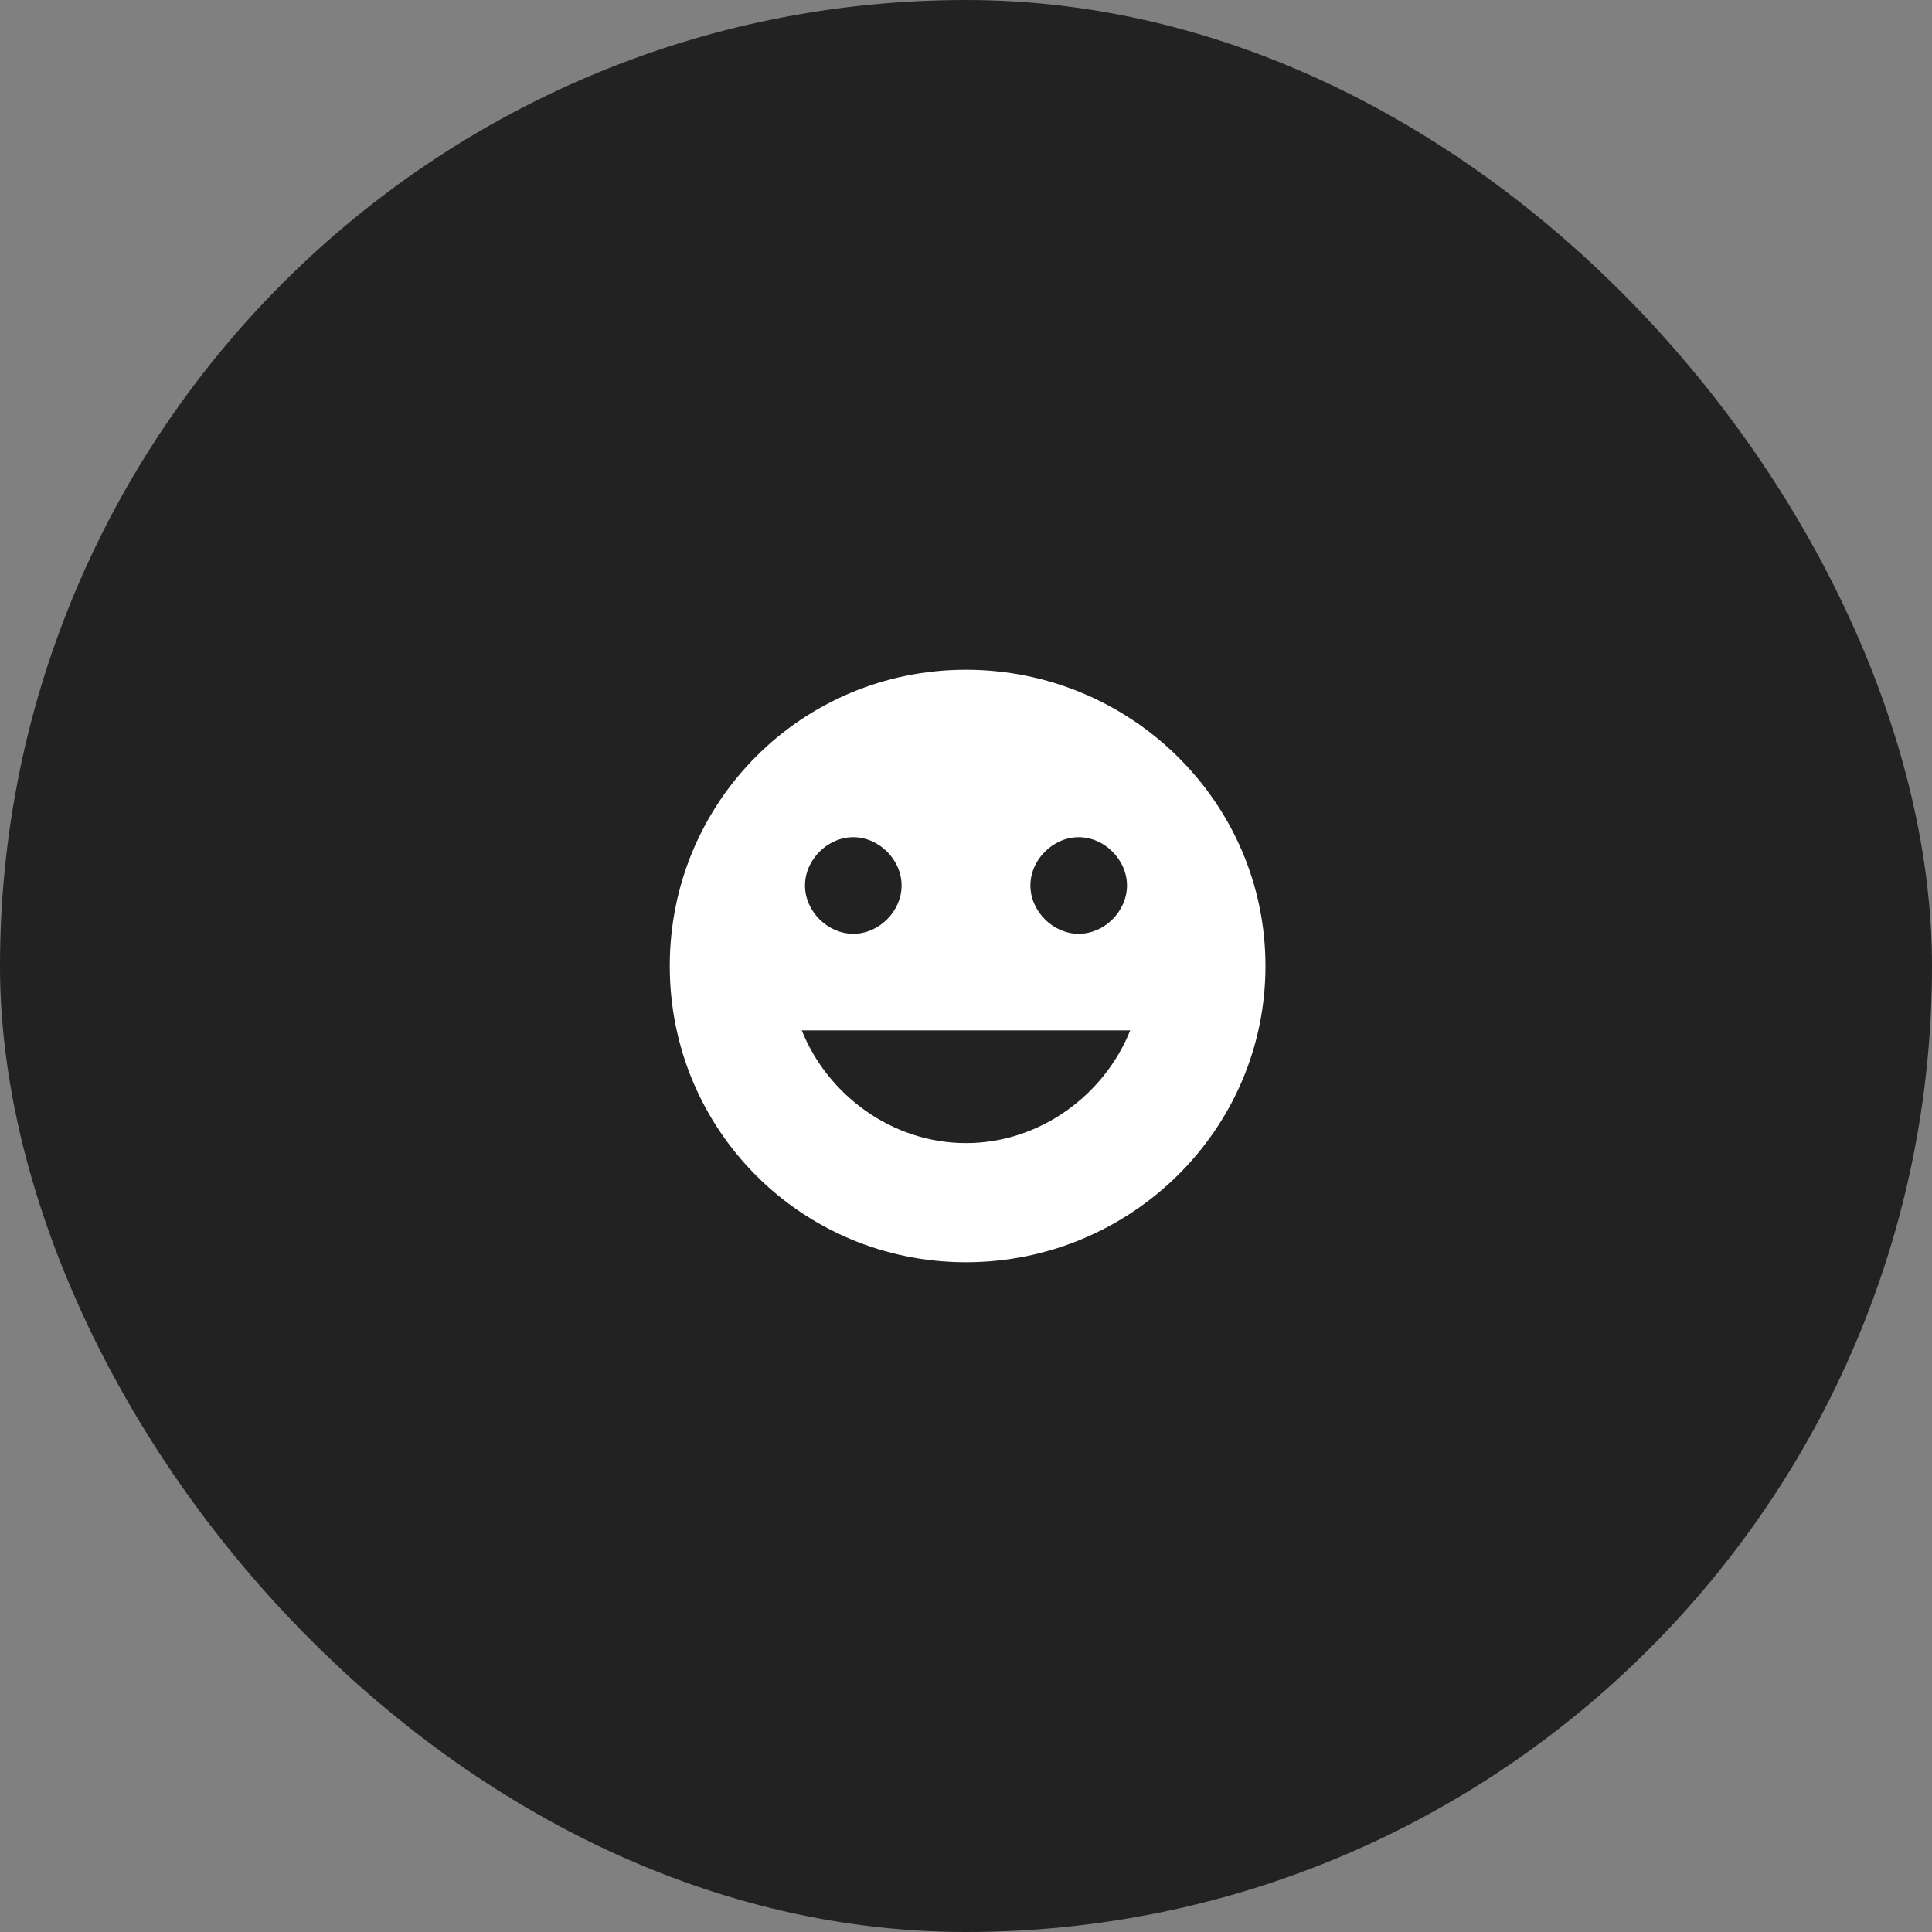 <?xml version="1.0" encoding="UTF-8"?>
<svg width="60px" height="60px" viewBox="0 0 60 60" version="1.1" xmlns="http://www.w3.org/2000/svg" xmlns:xlink="http://www.w3.org/1999/xlink">
    <rect x="0" y="0" width="60" height="60" fill="#808080" stroke="none"/>
    <!-- Generator: Sketch 47.1 (45422) - http://www.bohemiancoding.com/sketch -->
    <title>customers_ico</title>
    <desc>Created with Sketch.</desc>
    <defs></defs>
    <g id="Symbols" stroke="none" stroke-width="1" fill="none" fill-rule="evenodd">
        <g id="customers_ico">
            <rect id="Rectangle-3" fill="#222222" x="0" y="0" width="60" height="60" rx="30"></rect>
            <path d="M30,20.8 C24.9,20.8 20.8,24.9 20.8,30 C20.8,35.1 24.9,39.2 30,39.2 C35.1,39.2 39.3,35.1 39.3,30 C39.3,24.9 35.1,20.8 30,20.8 Z M33.5,26 C34.3,26 35,26.7 35,27.5 C35,28.3 34.3,29 33.5,29 C32.7,29 32,28.3 32,27.5 C32,26.7 32.7,26 33.5,26 Z M26.5,26 C27.3,26 28,26.7 28,27.5 C28,28.3 27.3,29 26.5,29 C25.7,29 25,28.3 25,27.5 C25,26.7 25.7,26 26.5,26 Z M30,35.5 C27.7,35.5 25.7,34 24.9,32 L35.1,32 C34.3,34 32.3,35.5 30,35.5 Z" id="Shape" fill="#FFFFFF" fill-rule="nonzero"></path>
        </g>
    </g>
</svg>